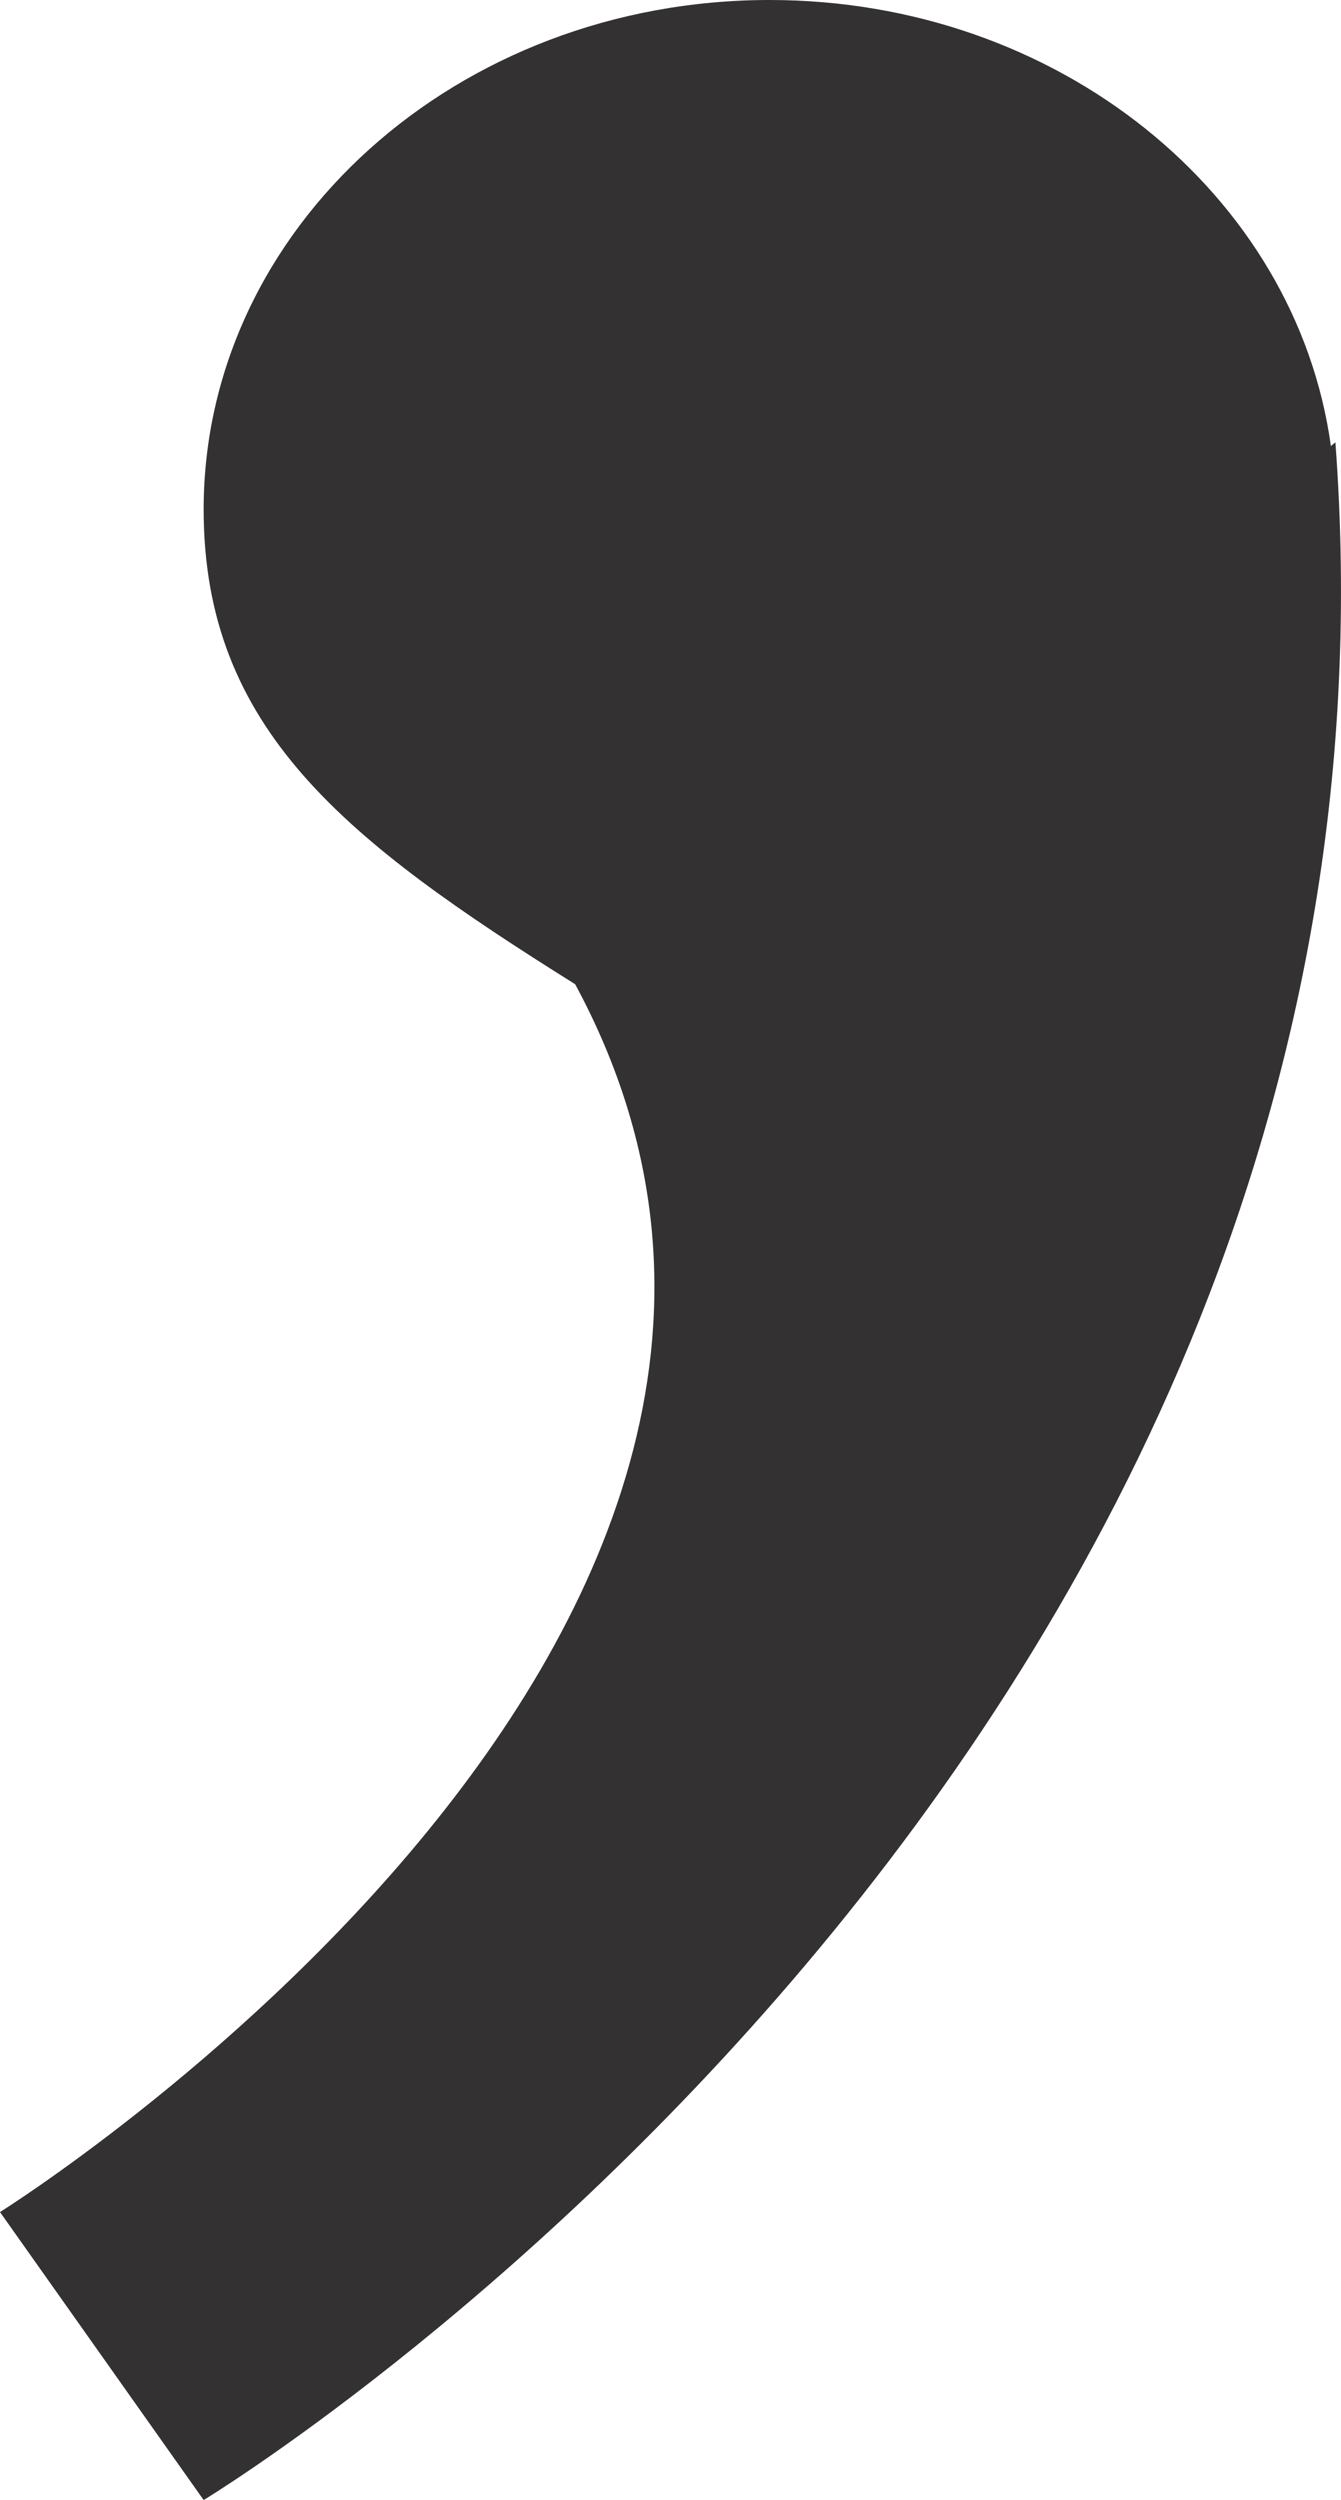 <svg xmlns="http://www.w3.org/2000/svg" width="22" height="41" viewBox="0 0 22 41" fill="none"><path d="M21.834 7.315C21.266 3.192 17.362 0 12.625 0C7.497 0 3.341 3.74 3.341 8.354C3.341 11.961 5.671 13.785 9.436 16.141C15.186 26.789 0 36.277 0 36.277L3.341 41C3.341 41 23.52 28.801 21.908 7.254L21.834 7.315Z" fill="#333132"></path></svg>